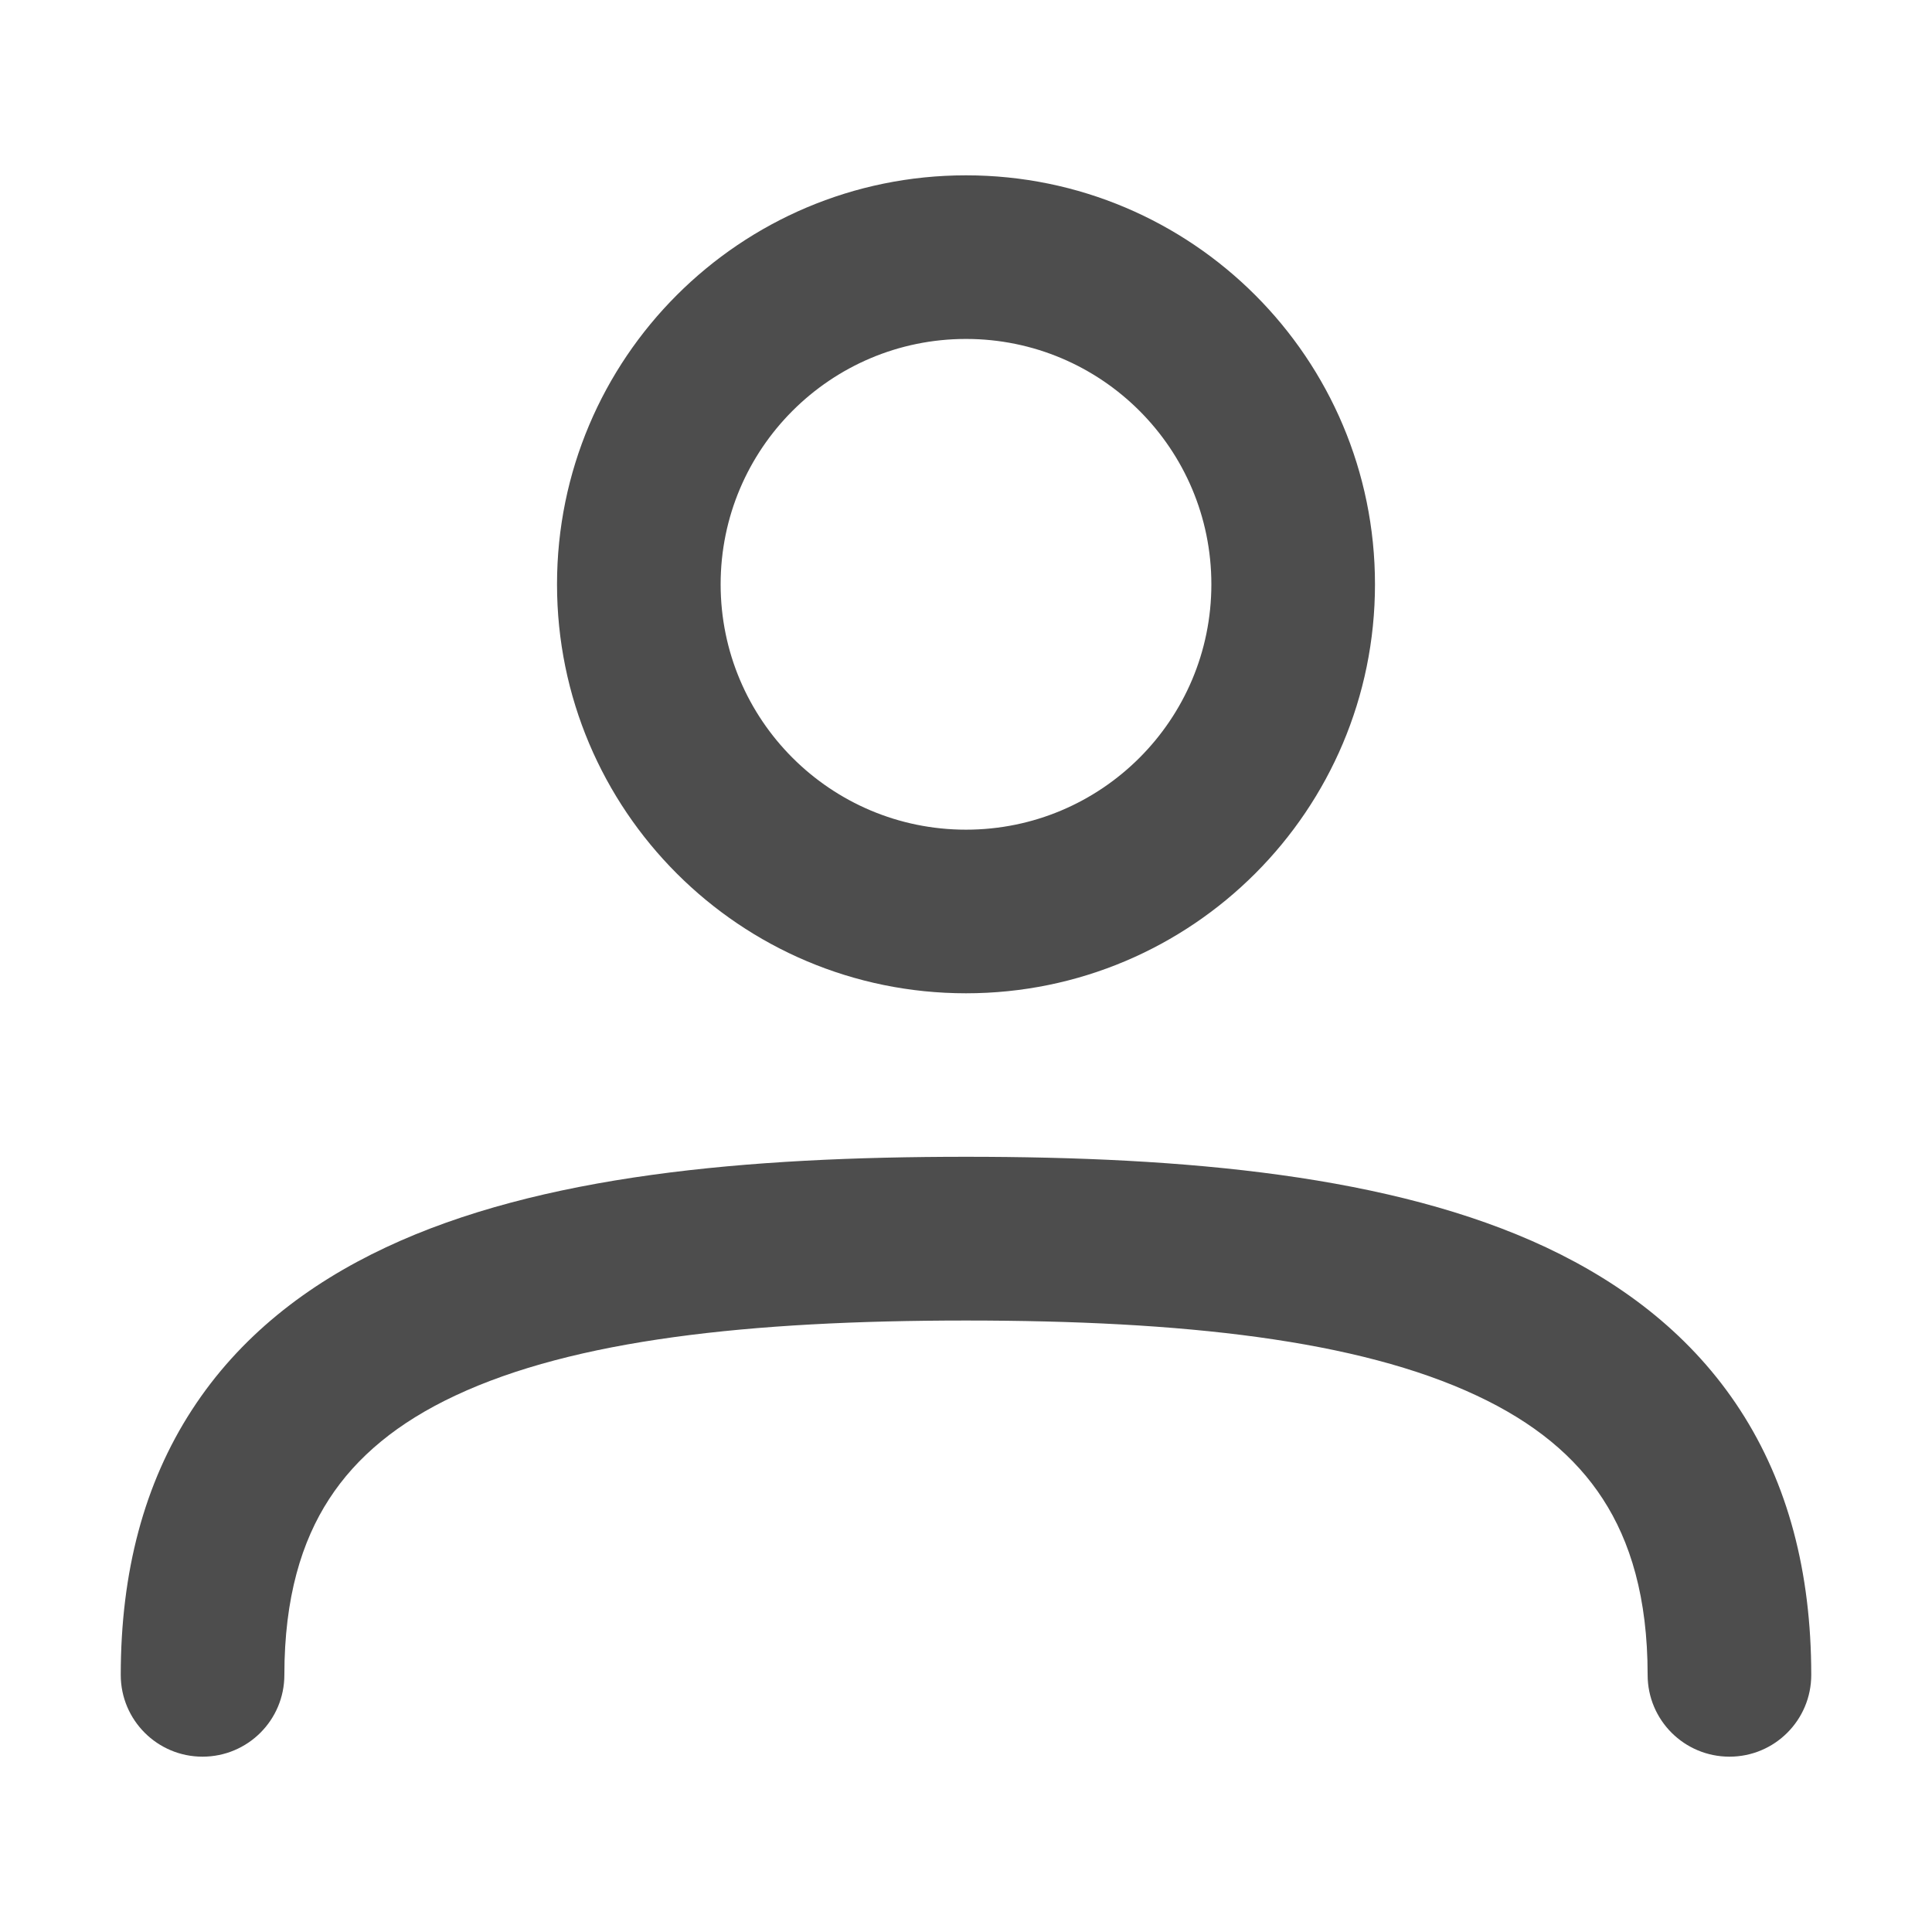 <?xml version="1.0" encoding="UTF-8" standalone="no"?>
<!-- Created with Inkscape (http://www.inkscape.org/) -->

<svg
   width="48"
   height="48"
   viewBox="0 0 48 48"
   version="1.1"
   id="svg1"
   inkscape:version="1.3.2 (091e20e, 2023-11-25, custom)"
   sodipodi:docname="cl2_mitglied+.svg"
   xmlns:inkscape="http://www.inkscape.org/namespaces/inkscape"
   xmlns:sodipodi="http://sodipodi.sourceforge.net/DTD/sodipodi-0.dtd"
   xmlns="http://www.w3.org/2000/svg"
   xmlns:svg="http://www.w3.org/2000/svg">
  <sodipodi:namedview
     id="namedview1"
     pagecolor="#ffffff"
     bordercolor="#000000"
     borderopacity="0.25"
     inkscape:showpageshadow="2"
     inkscape:pageopacity="0.0"
     inkscape:pagecheckerboard="0"
     inkscape:deskcolor="#d1d1d1"
     inkscape:document-units="px"
     inkscape:zoom="16.9375"
     inkscape:cx="23.97048"
     inkscape:cy="24"
     inkscape:window-width="1920"
     inkscape:window-height="1009"
     inkscape:window-x="-8"
     inkscape:window-y="-8"
     inkscape:window-maximized="1"
     inkscape:current-layer="layer1"
     showgrid="false" />
  <defs
     id="defs1">
    <clipPath
       id="clip0_163_5450">
      <rect
         x="34"
         y="55"
         width="14"
         height="14"
         fill="#ffffff"
         id="rect10" />
    </clipPath>
    <clipPath
       id="clip1_163_5450">
      <rect
         x="136"
         y="55"
         width="14"
         height="14"
         fill="#ffffff"
         id="rect11" />
    </clipPath>
  </defs>
  <g
     inkscape:label="Ebene 1"
     inkscape:groupmode="layer"
     id="layer1">
    <g
       clip-path="url(#clip1_163_5450)"
       id="g8"
       transform="matrix(3,0,0,3,-405,-162)"
       style="fill:#4d4d4d;fill-opacity:1">
      <path
         fill-rule="evenodd"
         clip-rule="evenodd"
         d="m 140.968,58.839 c 0,-1.122 0.91,-2.032 2.032,-2.032 1.122,0 2.032,0.91 2.032,2.032 0,1.122 -0.91,2.032 -2.032,2.032 -1.122,0 -2.032,-0.91 -2.032,-2.032 z M 143,55.452 c -1.871,0 -3.387,1.516 -3.387,3.387 0,1.871 1.516,3.387 3.387,3.387 1.871,0 3.387,-1.516 3.387,-3.387 0,-1.871 -1.516,-3.387 -3.387,-3.387 z m -5.645,12.419 c 0,-0.642 0.144,-1.108 0.371,-1.457 0.227,-0.35 0.569,-0.634 1.046,-0.857 0.982,-0.461 2.431,-0.621 4.228,-0.621 1.797,0 3.246,0.16 4.228,0.621 0.477,0.223 0.819,0.506 1.046,0.857 0.227,0.349 0.371,0.815 0.371,1.457 0,0.374 0.303,0.677 0.678,0.677 0.374,0 0.677,-0.303 0.677,-0.677 0,-0.853 -0.194,-1.586 -0.589,-2.194 -0.394,-0.607 -0.955,-1.04 -1.607,-1.347 -1.275,-0.598 -2.988,-0.75 -4.804,-0.75 -1.816,0 -3.529,0.151 -4.804,0.75 -0.652,0.306 -1.213,0.739 -1.607,1.347 -0.395,0.608 -0.589,1.342 -0.589,2.194 0,0.374 0.303,0.677 0.677,0.677 0.375,0 0.678,-0.303 0.678,-0.677 z"
         fill="#000000"
         id="path8"
         style="fill:#4d4d4d;fill-opacity:1" />
    </g>
  </g>
</svg>

